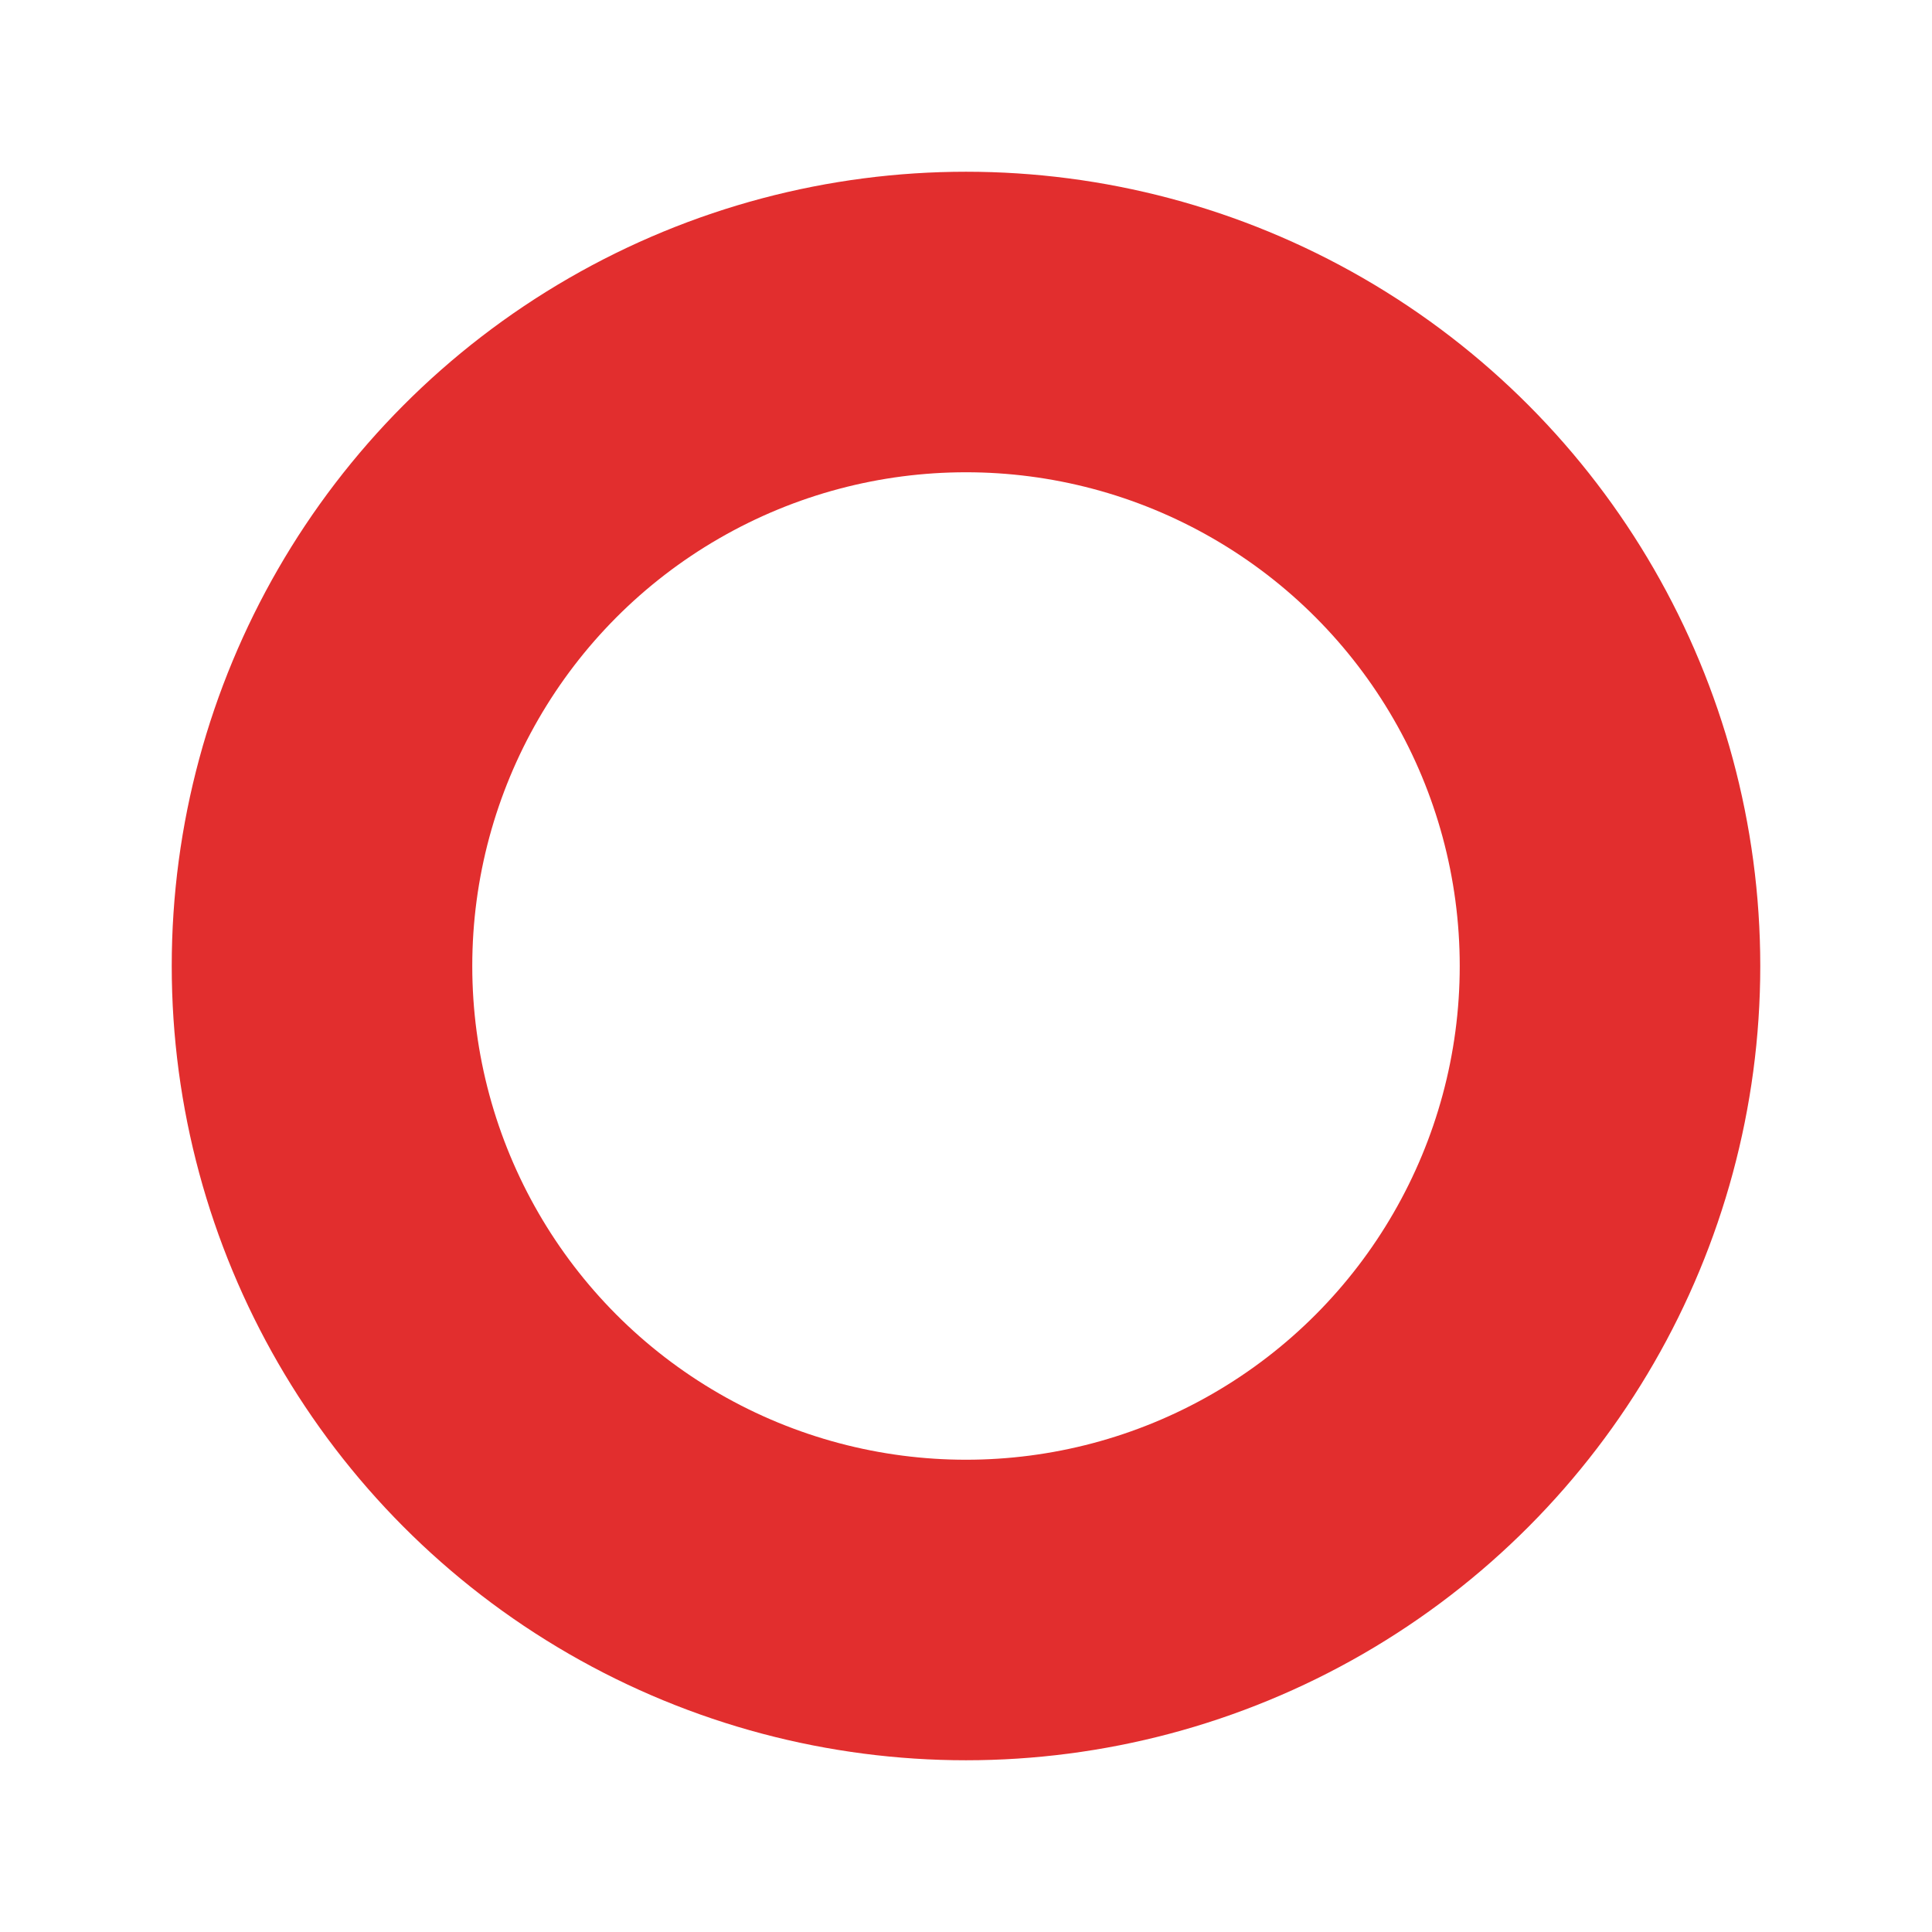 <?xml version="1.0" encoding="UTF-8"?> <svg xmlns="http://www.w3.org/2000/svg" width="45" height="45" viewBox="0 0 45 45" fill="none"> <g filter="url(#filter0_f_552_47)"> <circle cx="22.5" cy="22.5" r="15" stroke="#E22E2E" stroke-width="7"></circle> </g> <defs> <filter id="filter0_f_552_47" x="0" y="0" width="45" height="45" filterUnits="userSpaceOnUse" color-interpolation-filters="sRGB"> <feFlood flood-opacity="0" result="BackgroundImageFix"></feFlood> <feBlend mode="normal" in="SourceGraphic" in2="BackgroundImageFix" result="shape"></feBlend> <feGaussianBlur stdDeviation="2" result="effect1_foregroundBlur_552_47"></feGaussianBlur> </filter> </defs> </svg> 